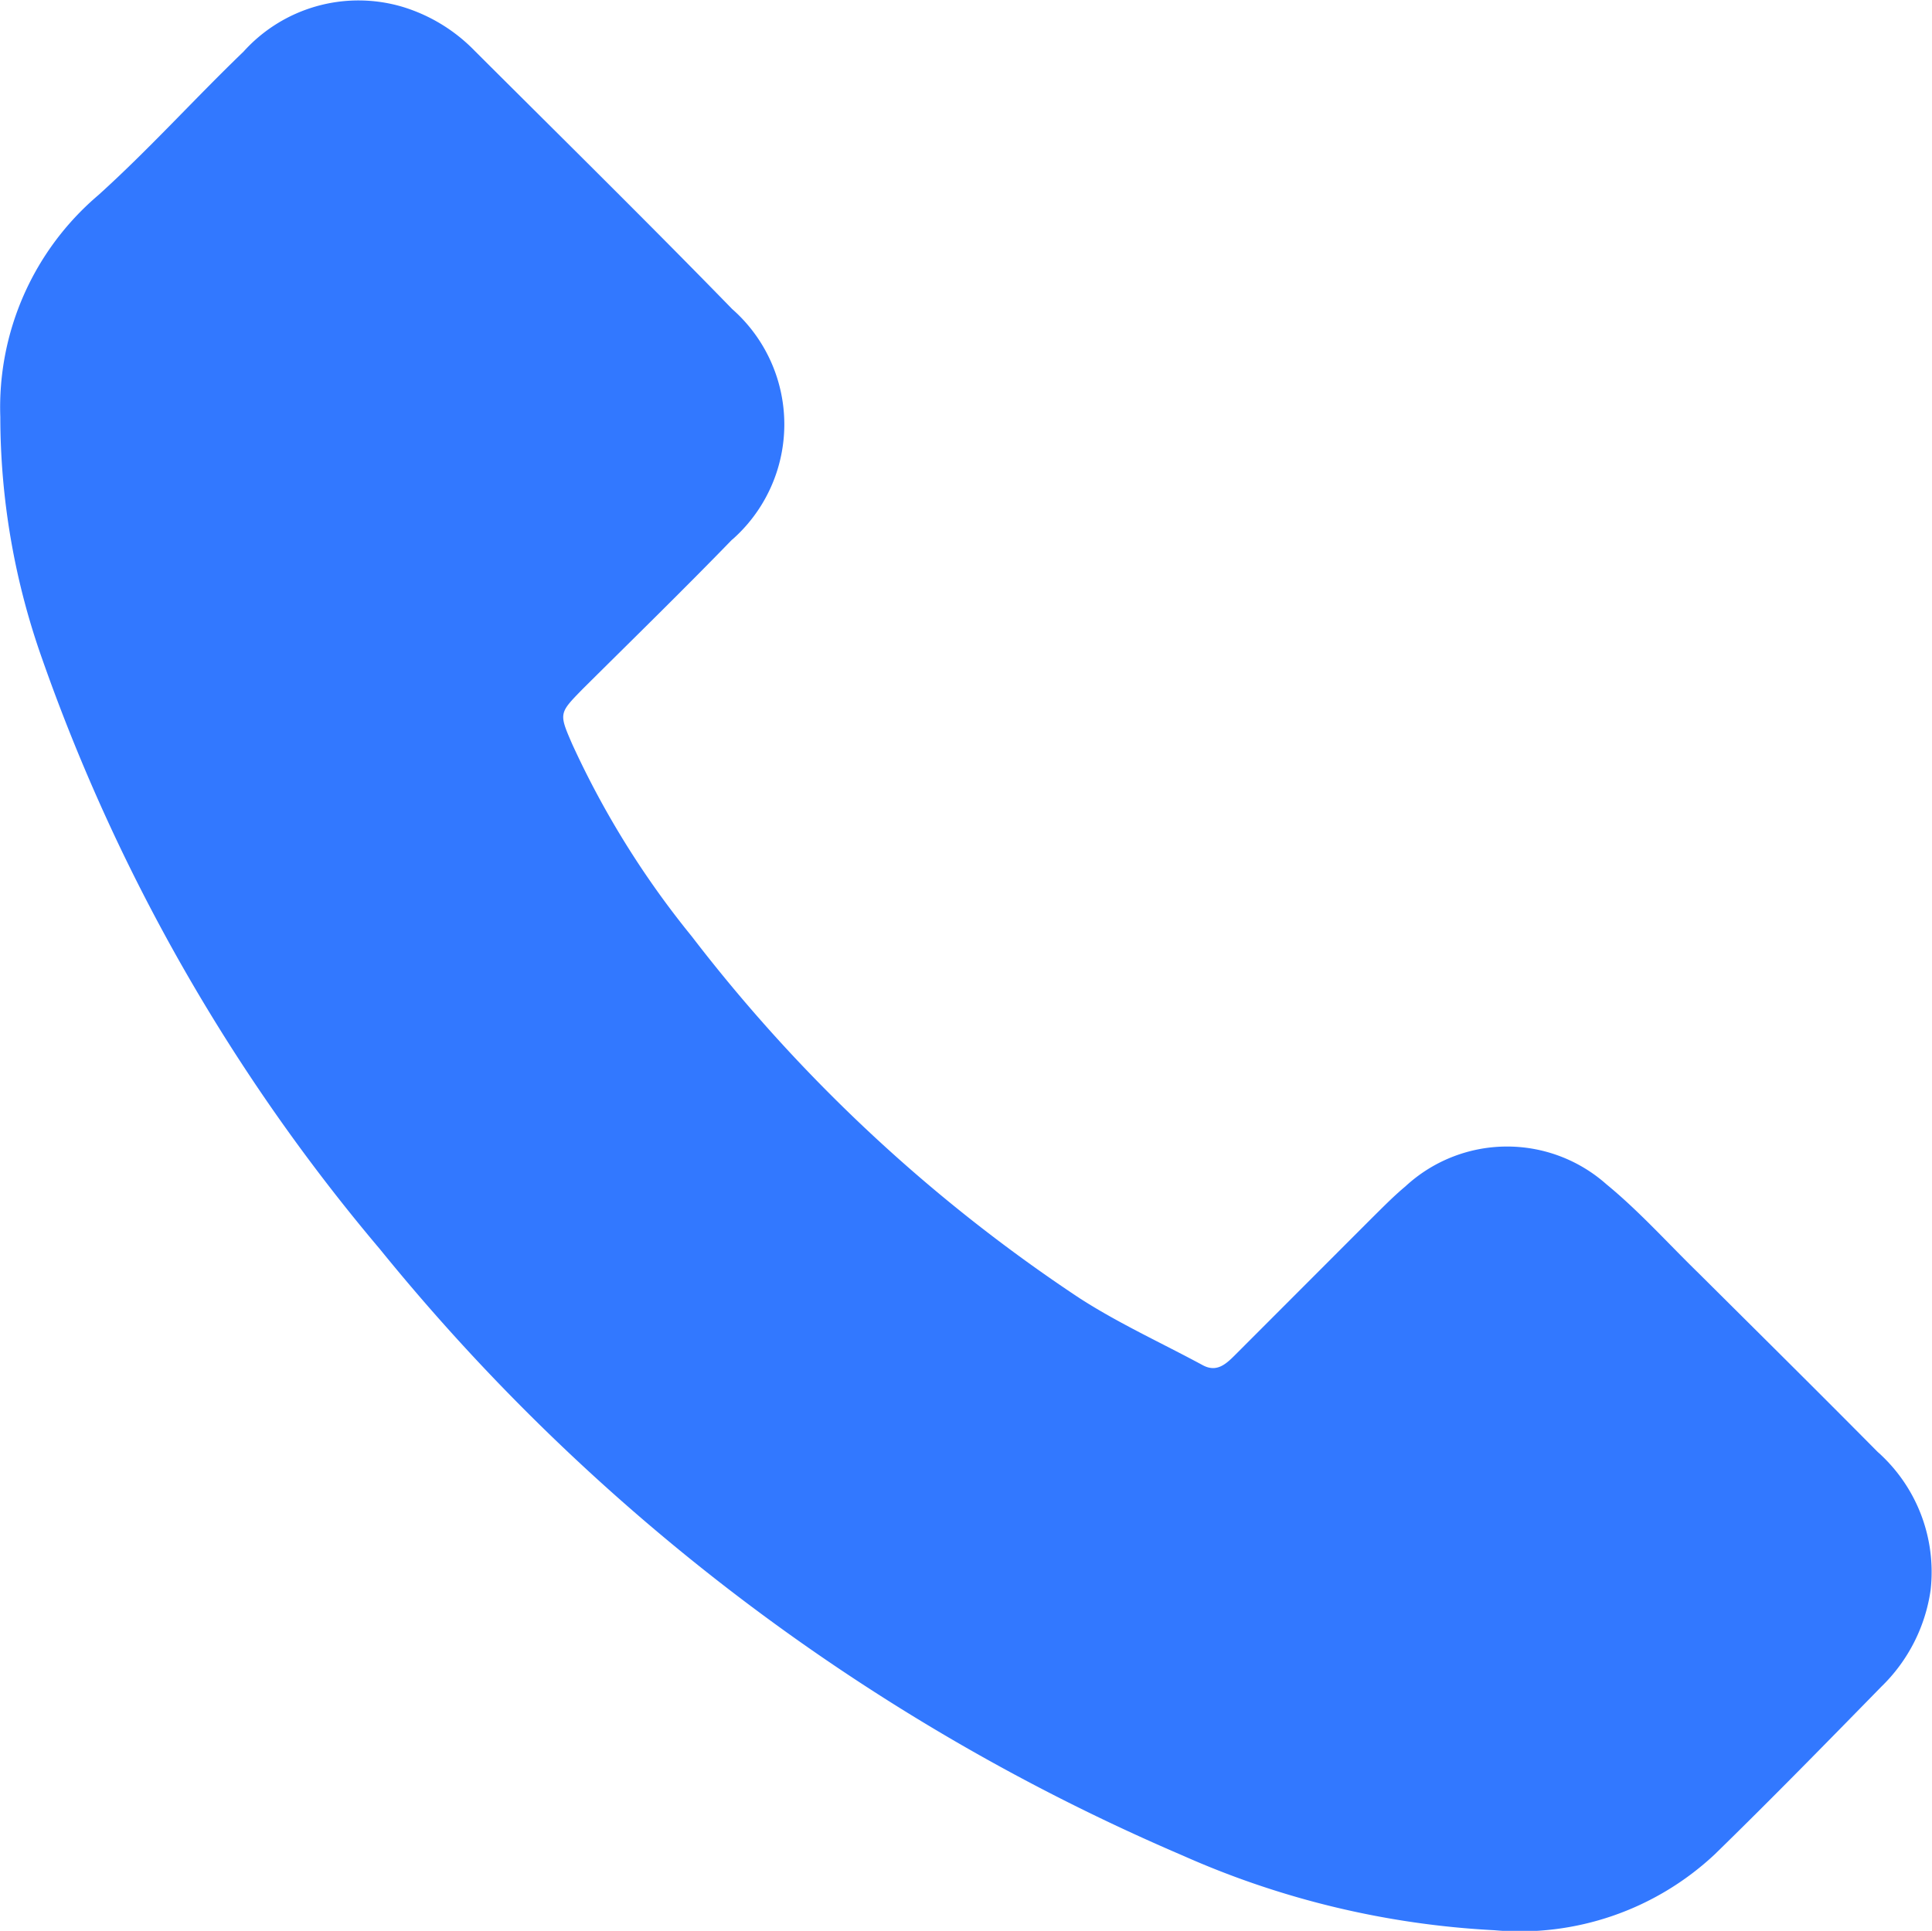 <svg xmlns="http://www.w3.org/2000/svg" width="12.489" height="12.483" viewBox="0 0 12.489 12.483">
  <g id="Component_51_33" data-name="Component 51 – 33" transform="translate(0 0)">
    <path id="Path_1246" data-name="Path 1246" d="M21.017,19.793a.993.993,0,0,0,0-1.491c-.548-.563-1.109-1.115-1.665-1.67a1.092,1.092,0,0,0-.47-.285,1,1,0,0,0-1.024.291c-.317.305-.613.634-.939.928A1.8,1.8,0,0,0,16.286,19a4.69,4.69,0,0,0,.271,1.565,12.135,12.135,0,0,0,2.183,3.815A13.547,13.547,0,0,0,23.929,28.3a5.676,5.676,0,0,0,2.015.483,1.843,1.843,0,0,0,1.424-.49c.365-.356.722-.721,1.078-1.085a1.083,1.083,0,0,0,.318-.624,1.038,1.038,0,0,0-.343-.894c-.383-.387-.77-.77-1.157-1.155-.2-.195-.383-.4-.595-.574a.967.967,0,0,0-1.3.013c-.078.065-.148.137-.221.209l-.882.883c-.059.059-.119.113-.209.063-.265-.143-.539-.268-.791-.43a10.392,10.392,0,0,1-2.51-2.341,5.771,5.771,0,0,1-.773-1.243c-.087-.2-.085-.2.065-.354.324-.322.652-.642.97-.97Z" transform="translate(-16.284 -16.304)" fill="#3278ff"/>
  </g>
</svg>
